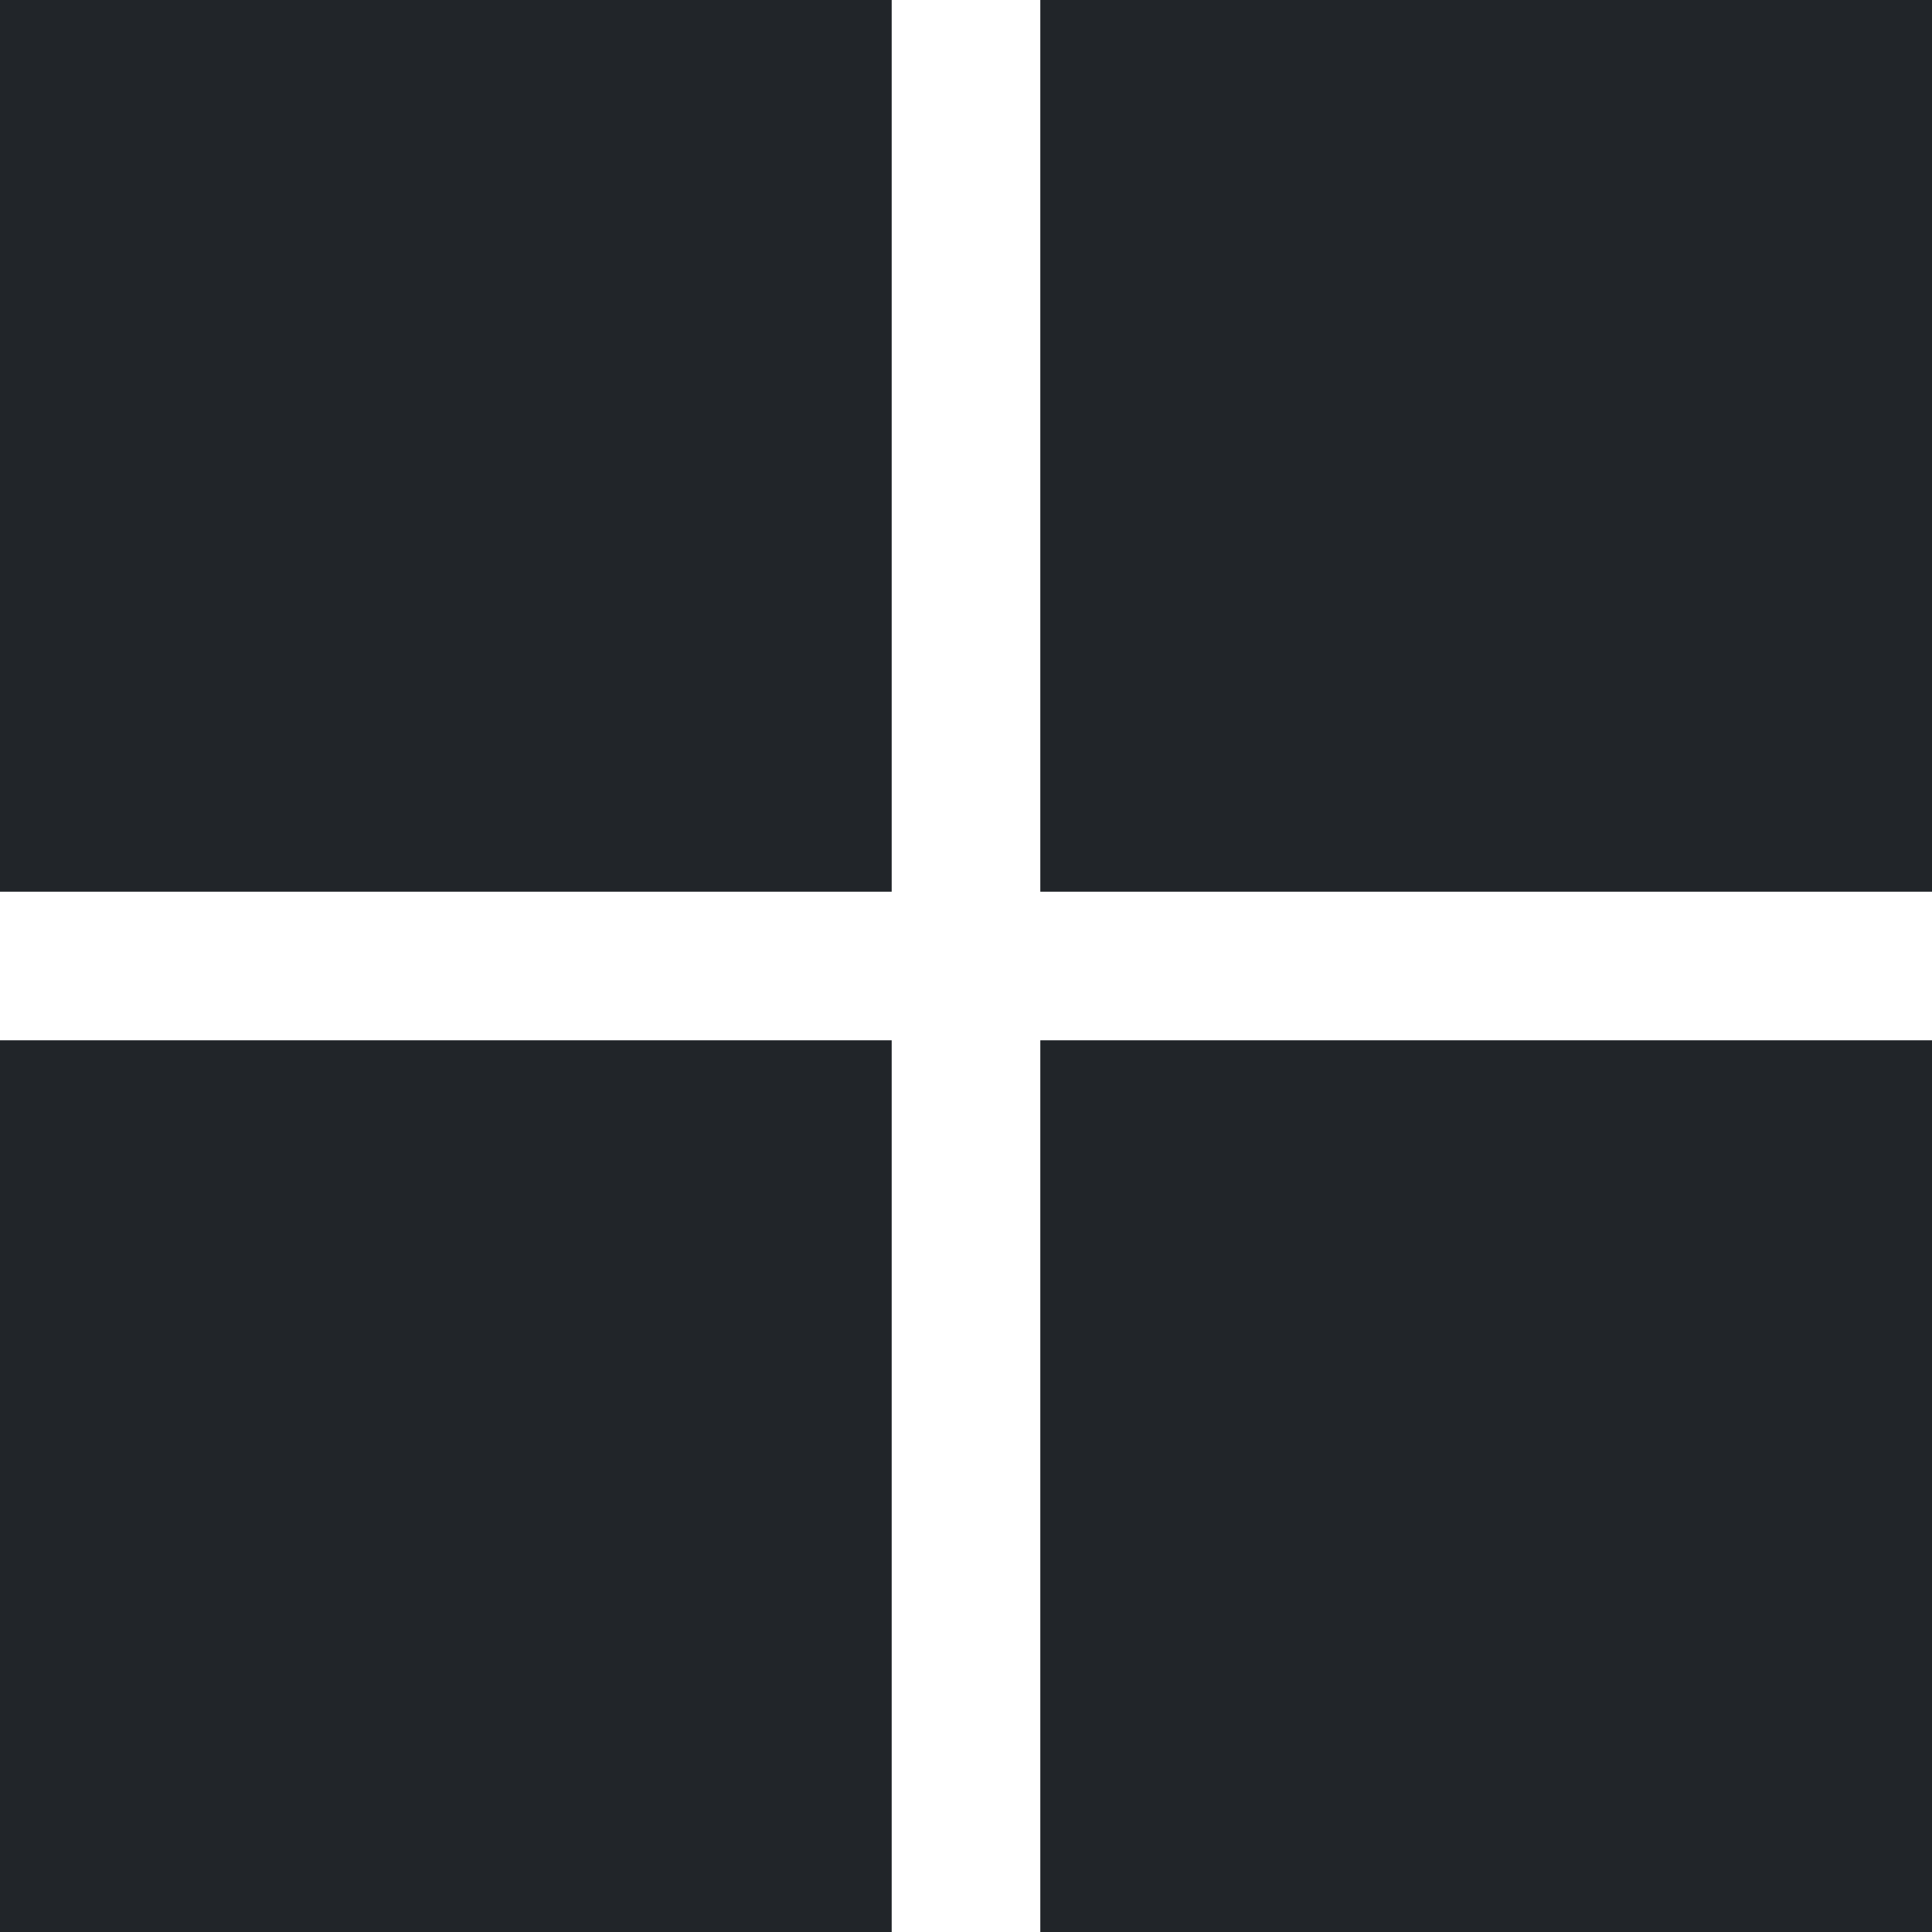 <svg version="1.2" baseProfile="tiny-ps" xmlns="http://www.w3.org/2000/svg" viewBox="0 0 26 26" width="26" height="26">
	<title>3-svg</title>
	<style>
		tspan { white-space:pre }
		.shp0 { fill: #212529 } 
	</style>
	<path id="Layer" class="shp0" d="M0 0L12 0L12 12L0 12L0 0Z" />
	<path id="Layer" class="shp0" d="M0 14L12 14L12 26L0 26L0 14Z" />
	<path id="Layer" class="shp0" d="M14 0L26 0L26 12L14 12L14 0Z" />
	<path id="Layer" class="shp0" d="M14 14L26 14L26 26L14 26L14 14Z" />
</svg>